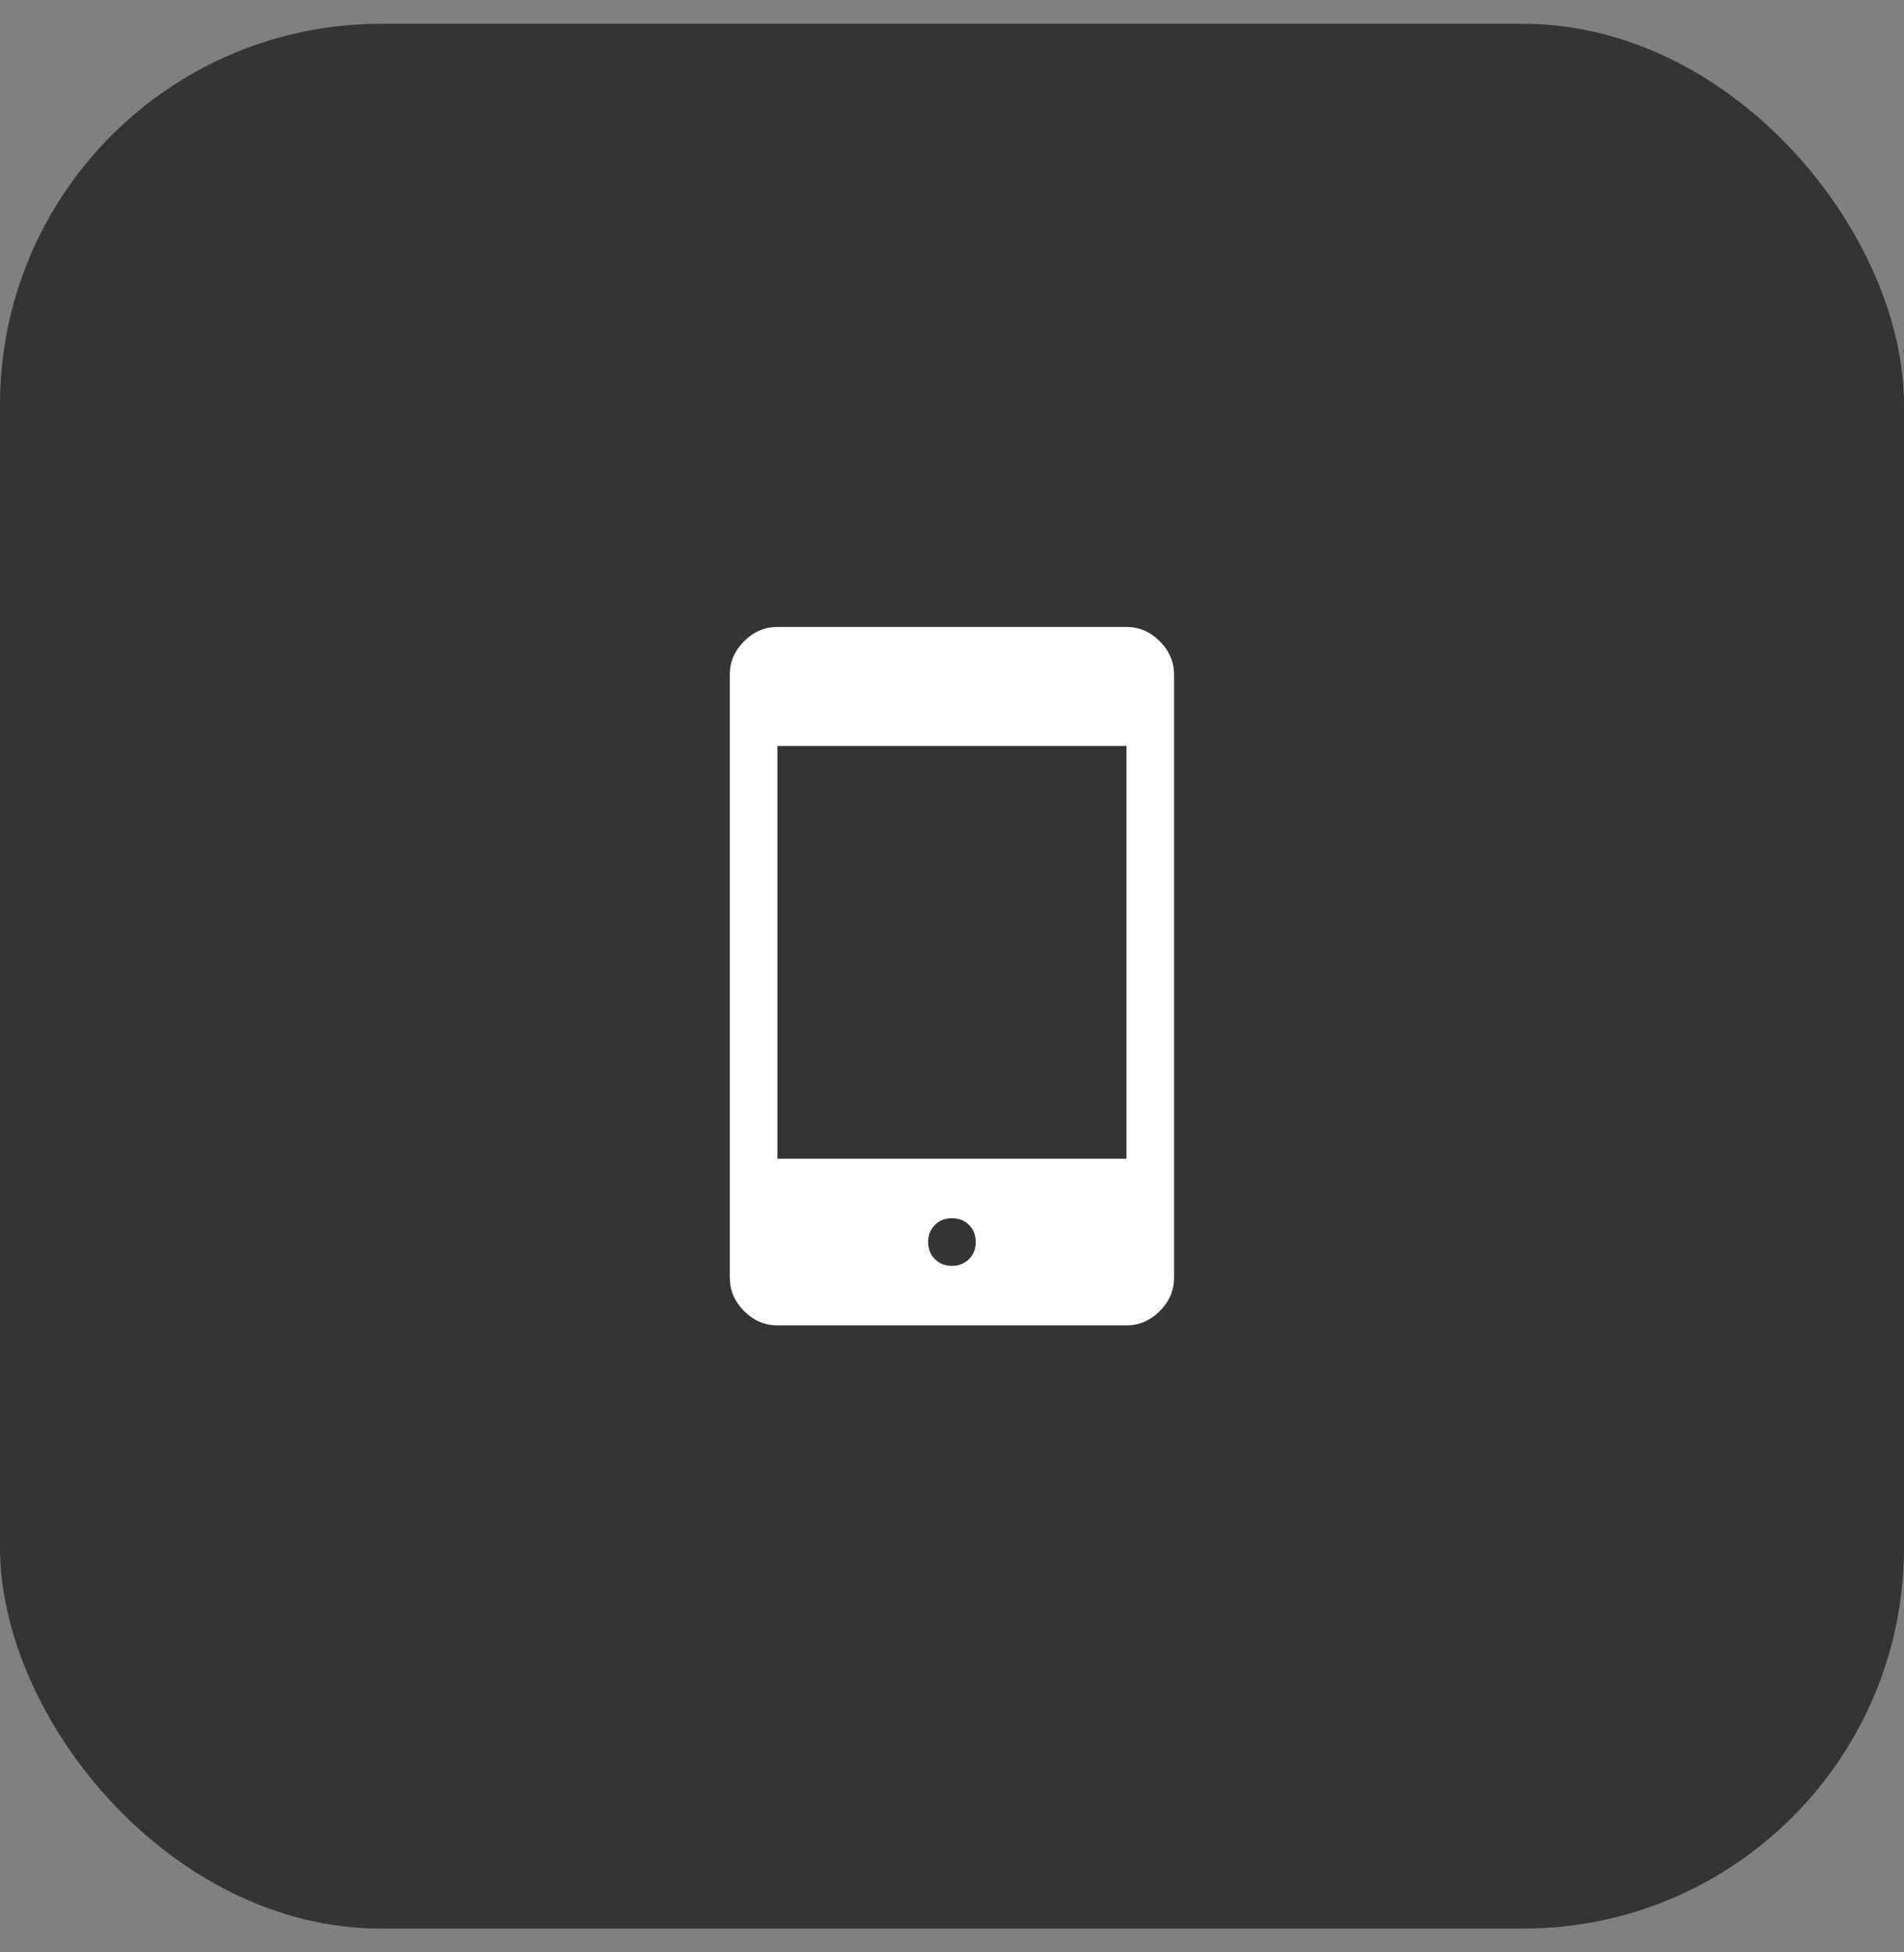 <svg xmlns="http://www.w3.org/2000/svg" width="40" height="41" viewBox="0 0 40 41" fill="none"><rect x="0" y="0" width="40" height="41" fill="#808080" stroke="none"/><rect y="0.5" width="40" height="40" rx="8" fill="#343434"></rect><path d="M16.332 27.833C16.065 27.833 15.832 27.733 15.632 27.533C15.432 27.333 15.332 27.099 15.332 26.833V14.166C15.332 13.899 15.432 13.666 15.632 13.466C15.832 13.266 16.065 13.166 16.332 13.166H23.665C23.932 13.166 24.165 13.266 24.365 13.466C24.565 13.666 24.665 13.899 24.665 14.166V26.833C24.665 27.099 24.565 27.333 24.365 27.533C24.165 27.733 23.932 27.833 23.665 27.833H16.332ZM19.999 26.583C20.143 26.583 20.263 26.535 20.357 26.441C20.451 26.347 20.499 26.227 20.499 26.083C20.499 25.938 20.451 25.819 20.357 25.724C20.263 25.63 20.143 25.583 19.999 25.583C19.854 25.583 19.735 25.63 19.64 25.724C19.546 25.819 19.499 25.938 19.499 26.083C19.499 26.227 19.546 26.347 19.64 26.441C19.735 26.535 19.854 26.583 19.999 26.583ZM16.332 24.333H23.665V15.666H16.332V24.333Z" fill="white"></path></svg>